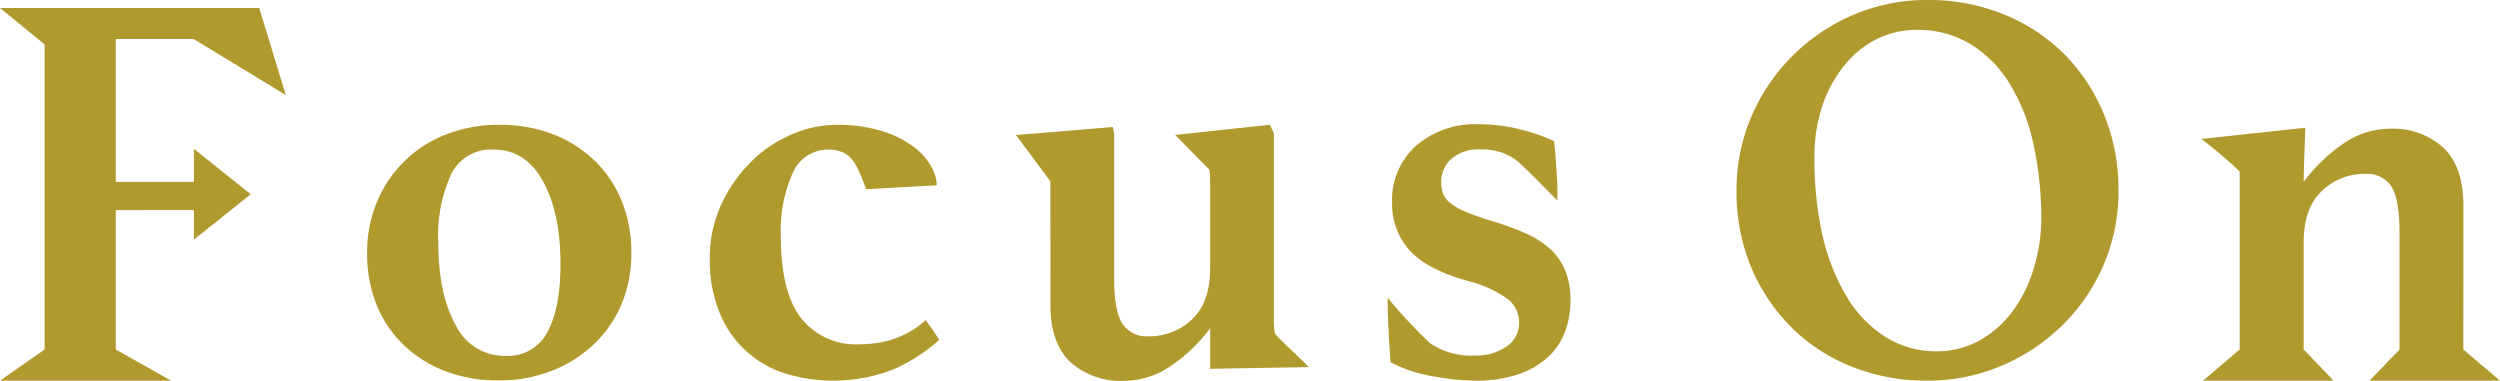 <svg xmlns="http://www.w3.org/2000/svg" viewBox="0 0 312.23 47.53"><defs><style>.cls-1{fill:#b19a2d;}</style></defs><title>アセット 1</title><g id="レイヤー_2" data-name="レイヤー 2"><g id="レイヤー_1-2" data-name="レイヤー 1"><path class="cls-1" d="M5.57,5.55,0,1H32.38l3.31,10.87-11.51-7H14.46V22.71h9.73l5.29.75v1.71l-5.29,1.07H14.46V43.65l6.91,3.89H0l5.57-3.89Z"/><path class="cls-1" d="M45.85,31.6a16.26,16.26,0,0,1,1.23-6.38,15.24,15.24,0,0,1,8.64-8.43,17.88,17.88,0,0,1,6.63-1.2,18.29,18.29,0,0,1,6.77,1.2,15.48,15.48,0,0,1,5.22,3.35,14.62,14.62,0,0,1,3.35,5.08,17.14,17.14,0,0,1,1.16,6.38A16.27,16.27,0,0,1,77.62,38a14.83,14.83,0,0,1-3.46,5,16.12,16.12,0,0,1-5.25,3.31,17.88,17.88,0,0,1-6.63,1.2,18.28,18.28,0,0,1-6.77-1.2A15.31,15.31,0,0,1,50.33,43,14.49,14.49,0,0,1,47,38,17.13,17.13,0,0,1,45.85,31.6Zm8.89-1.41q0,6.49,2.15,10.37a6.74,6.74,0,0,0,6.17,3.88,5.54,5.54,0,0,0,5.33-3Q70,38.44,70,33q0-6.42-2.19-10.37t-6.14-3.95a5.52,5.52,0,0,0-5.32,3.07A18.54,18.54,0,0,0,54.73,30.19Z"/><path class="cls-1" d="M103.46,18.69A4.75,4.75,0,0,0,99,21.62a17.56,17.56,0,0,0-1.48,7.86q0,7.05,2.57,10.3A8.7,8.7,0,0,0,107.34,43a14.64,14.64,0,0,0,3.35-.39A11.88,11.88,0,0,0,114.32,41a13.26,13.26,0,0,0,1.28-1,20.51,20.51,0,0,1,1.69,2.46,21.65,21.65,0,0,1-5.54,3.6A20.61,20.61,0,0,1,98,46.62,13,13,0,0,1,89.85,39a17.29,17.29,0,0,1-1.2-6.73A15.77,15.77,0,0,1,90.1,25.5a18.23,18.23,0,0,1,3.7-5.29,16.26,16.26,0,0,1,5.08-3.42,14,14,0,0,1,5.5-1.2,18.94,18.94,0,0,1,5.78.78,13,13,0,0,1,3.91,1.94,8,8,0,0,1,2.22,2.47,5.08,5.08,0,0,1,.71,2.36l-8.82.49q-.35-.92-.71-1.8a9.21,9.21,0,0,0-.81-1.59,3.37,3.37,0,0,0-1.23-1.13A4.1,4.1,0,0,0,103.46,18.69Z"/><path class="cls-1" d="M131.18,22.64l-4.3-5.78c.28,0,12.09-1,12.09-1l.18.78V34.7q0,4.09,1,5.68A3.61,3.61,0,0,0,143.45,42a7.66,7.66,0,0,0,5.43-2.12q2.26-2.12,2.26-6.42V22.64s0-1-.11-1.45l-4.27-4.34,11.83-1.27.51,1.06V40.13a8.48,8.48,0,0,0,.11,1.45c.07.4,4.29,4.13,4.2,4.27l-12.27.21V41a20.29,20.29,0,0,1-5,4.76,10.29,10.29,0,0,1-5.71,1.8,9.39,9.39,0,0,1-6.77-2.36q-2.47-2.36-2.47-7.09Z"/><path class="cls-1" d="M189.36,20a7.14,7.14,0,0,0-4.44-1.34,5.14,5.14,0,0,0-3.67,1.2A3.76,3.76,0,0,0,180,22.71a4.42,4.42,0,0,0,.21,1.41,2.72,2.72,0,0,0,.88,1.2,7.75,7.75,0,0,0,1.87,1.09,31.22,31.22,0,0,0,3.24,1.16,35,35,0,0,1,4.23,1.52,11.84,11.84,0,0,1,3.1,1.94,7.48,7.48,0,0,1,1.94,2.72,9.65,9.65,0,0,1,.67,3.77,11.19,11.19,0,0,1-.67,3.88,8.16,8.16,0,0,1-2.15,3.21,10.36,10.36,0,0,1-3.74,2.15,16.79,16.79,0,0,1-5.43.78A31.63,31.63,0,0,1,179,47a17.53,17.53,0,0,1-5.33-1.76q-.14-1.83-.25-3.91t-.11-4.13a68.26,68.26,0,0,0,5.22,5.61,9,9,0,0,0,5.64,1.59,6.67,6.67,0,0,0,4-1.13,3.5,3.5,0,0,0,1.55-3,3.71,3.71,0,0,0-1.37-2.89,14.8,14.8,0,0,0-5.18-2.33q-5.15-1.48-7.23-3.91a8.65,8.65,0,0,1-2.08-5.82,9.09,9.09,0,0,1,3-7.12,11.25,11.25,0,0,1,7.79-2.68,21.08,21.08,0,0,1,5.33.67,21.7,21.7,0,0,1,4.13,1.45c0,.38.09.88.14,1.52s.09,1.32.14,2,.08,1.43.11,2.12,0,1.26,0,1.73C194.51,25.11,190.53,20.92,189.36,20Z"/><path class="cls-1" d="M307.65,43.65l4.58,3.89H295.94l3.74-3.89V29.06q0-4.16-1-5.75a3.61,3.61,0,0,0-3.28-1.59,7.59,7.59,0,0,0-5.43,2.15q-2.26,2.15-2.26,6.38V43.65l3.74,3.89H275.14l4.58-3.89V21.42h0a55.14,55.14,0,0,0-4.8-4.07c.28,0,12.6-1.38,13-1.38,0,0-.21,5.24-.21,6.74a20.91,20.91,0,0,1,5-4.8,10.16,10.16,0,0,1,5.71-1.83,9.31,9.31,0,0,1,6.77,2.4q2.47,2.4,2.47,7.19Z"/><path class="cls-1" d="M216.88,23.77a22.94,22.94,0,0,1,1.87-9.24A24.05,24.05,0,0,1,231.44,1.87,23.2,23.2,0,0,1,240.72,0a25,25,0,0,1,9.45,1.76,22.75,22.75,0,0,1,7.58,4.94,23,23,0,0,1,5,7.55,24.38,24.38,0,0,1,1.83,9.52A23.2,23.2,0,0,1,262.76,33a23.68,23.68,0,0,1-5.11,7.55A24.27,24.27,0,0,1,250,45.67a23.45,23.45,0,0,1-9.31,1.87,25,25,0,0,1-9.45-1.76,22.35,22.35,0,0,1-7.55-4.94,23.36,23.36,0,0,1-5-7.51A24.27,24.27,0,0,1,216.88,23.77Zm24.9,20.1a11,11,0,0,0,5.36-1.3A13,13,0,0,0,251.26,39a17,17,0,0,0,2.68-5.29,21.54,21.54,0,0,0,1-6.49,43.06,43.06,0,0,0-1-9.31A23.9,23.9,0,0,0,251,10.47a14.85,14.85,0,0,0-4.87-4.94,12.74,12.74,0,0,0-6.81-1.8,11.17,11.17,0,0,0-4.8,1.09A12,12,0,0,0,230.49,8a16.07,16.07,0,0,0-2.82,5,19.82,19.82,0,0,0-1.06,6.7,43.06,43.06,0,0,0,1,9.66,26,26,0,0,0,3,7.65,15,15,0,0,0,4.76,5A11.68,11.68,0,0,0,241.77,43.87Z"/><polygon class="cls-1" points="31.31 24.26 24.22 18.59 24.22 29.92 31.31 24.26"/></g></g></svg>